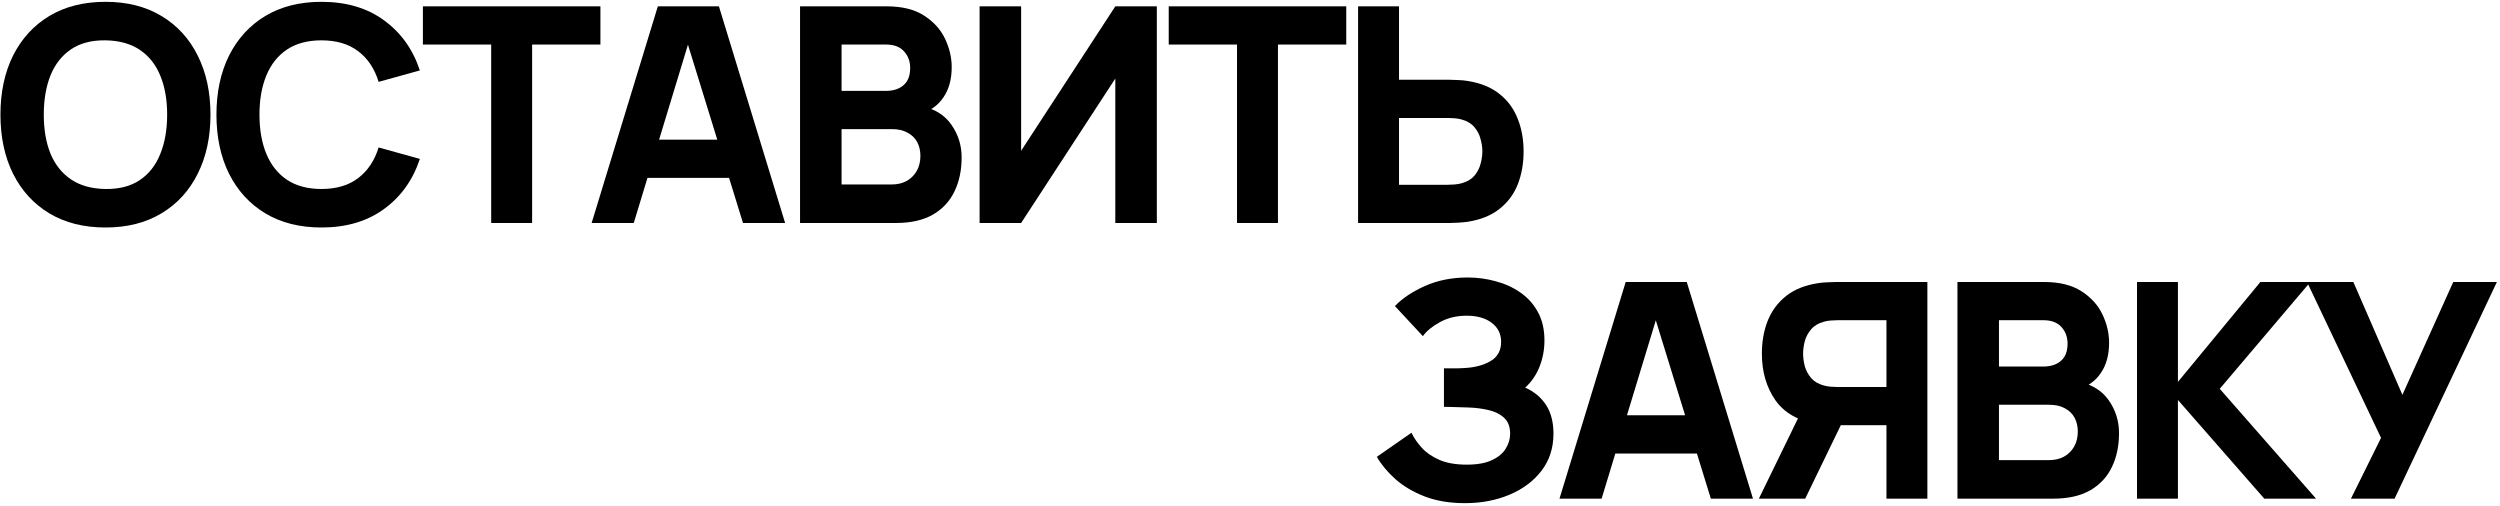 <?xml version="1.0" encoding="UTF-8"?> <svg xmlns="http://www.w3.org/2000/svg" width="583" height="118" viewBox="0 0 583 118" fill="none"><path d="M316.707 52V1.478H326.25V18.599H338.039C338.506 18.599 339.161 18.622 340.003 18.669C340.846 18.693 341.594 18.763 342.249 18.88C345.243 19.348 347.699 20.342 349.617 21.862C351.558 23.382 352.985 25.3 353.897 27.616C354.833 29.908 355.301 32.469 355.301 35.3C355.301 38.13 354.844 40.703 353.932 43.018C353.02 45.31 351.593 47.217 349.652 48.737C347.734 50.257 345.266 51.252 342.249 51.719C341.594 51.813 340.846 51.883 340.003 51.93C339.185 51.977 338.53 52 338.039 52H316.707ZM326.25 43.088H337.618C338.109 43.088 338.647 43.065 339.232 43.018C339.816 42.971 340.354 42.878 340.846 42.737C342.132 42.387 343.126 41.802 343.828 40.983C344.529 40.141 345.009 39.217 345.266 38.212C345.547 37.182 345.687 36.212 345.687 35.3C345.687 34.387 345.547 33.428 345.266 32.422C345.009 31.393 344.529 30.469 343.828 29.651C343.126 28.809 342.132 28.212 340.846 27.861C340.354 27.721 339.816 27.628 339.232 27.581C338.647 27.534 338.109 27.511 337.618 27.511H326.25V43.088Z" fill="black"></path><path d="M288.474 52V10.389H272.546V1.478H313.946V10.389H298.018V52H288.474Z" fill="black"></path><path d="M269.773 52H260.089V18.318L238.126 52H228.442V1.478H238.126V35.159L260.089 1.478H269.773V52Z" fill="black"></path><path d="M186.571 52V1.478H206.78C210.382 1.478 213.294 2.203 215.516 3.653C217.738 5.08 219.364 6.881 220.393 9.056C221.422 11.231 221.937 13.43 221.937 15.652C221.937 18.482 221.294 20.833 220.007 22.704C218.744 24.575 217.002 25.826 214.78 26.458V24.704C217.937 25.359 220.3 26.821 221.867 29.089C223.457 31.358 224.253 33.896 224.253 36.703C224.253 39.72 223.691 42.375 222.568 44.667C221.469 46.959 219.785 48.76 217.516 50.07C215.247 51.357 212.394 52 208.956 52H186.571ZM196.255 43.018H207.973C209.26 43.018 210.406 42.749 211.411 42.211C212.417 41.65 213.201 40.878 213.762 39.896C214.347 38.89 214.639 37.709 214.639 36.352C214.639 35.159 214.394 34.095 213.903 33.159C213.411 32.224 212.663 31.487 211.657 30.949C210.675 30.388 209.447 30.107 207.973 30.107H196.255V43.018ZM196.255 21.195H206.64C207.716 21.195 208.675 21.008 209.517 20.634C210.359 20.26 211.026 19.687 211.517 18.915C212.008 18.119 212.254 17.102 212.254 15.862C212.254 14.319 211.774 13.021 210.815 11.968C209.856 10.915 208.464 10.389 206.64 10.389H196.255V21.195Z" fill="black"></path><path d="M137.97 52L153.407 1.478H167.652L183.089 52H173.265L159.512 7.442H161.336L147.794 52H137.97ZM147.232 41.474V32.563H173.897V41.474H147.232Z" fill="black"></path><path d="M114.546 52V10.389H98.617V1.478H140.017V10.389H124.089V52H114.546Z" fill="black"></path><path d="M74.963 53.053C69.911 53.053 65.549 51.953 61.876 49.755C58.227 47.556 55.409 44.48 53.421 40.528C51.456 36.575 50.474 31.978 50.474 26.739C50.474 21.5 51.456 16.904 53.421 12.951C55.409 8.998 58.227 5.922 61.876 3.723C65.549 1.525 69.911 0.425 74.963 0.425C80.764 0.425 85.629 1.864 89.558 4.741C93.511 7.618 96.295 11.512 97.909 16.424L88.295 19.09C87.36 16.026 85.781 13.652 83.559 11.968C81.337 10.261 78.472 9.407 74.963 9.407C71.758 9.407 69.08 10.12 66.928 11.547C64.8 12.974 63.198 14.986 62.122 17.582C61.046 20.178 60.508 23.23 60.508 26.739C60.508 30.247 61.046 33.3 62.122 35.896C63.198 38.492 64.8 40.504 66.928 41.931C69.08 43.358 71.758 44.071 74.963 44.071C78.472 44.071 81.337 43.217 83.559 41.51C85.781 39.802 87.36 37.428 88.295 34.388L97.909 37.054C96.295 41.966 93.511 45.86 89.558 48.737C85.629 51.614 80.764 53.053 74.963 53.053Z" fill="black"></path><path d="M24.595 53.053C19.543 53.053 15.18 51.953 11.508 49.755C7.859 47.556 5.041 44.48 3.053 40.528C1.088 36.575 0.105 31.978 0.105 26.739C0.105 21.5 1.088 16.904 3.053 12.951C5.041 8.998 7.859 5.922 11.508 3.723C15.18 1.525 19.543 0.425 24.595 0.425C29.647 0.425 33.998 1.525 37.646 3.723C41.319 5.922 44.137 8.998 46.102 12.951C48.09 16.904 49.084 21.5 49.084 26.739C49.084 31.978 48.09 36.575 46.102 40.528C44.137 44.48 41.319 47.556 37.646 49.755C33.998 51.953 29.647 53.053 24.595 53.053ZM24.595 44.071C27.799 44.118 30.466 43.428 32.594 42.001C34.723 40.574 36.313 38.551 37.366 35.931C38.442 33.312 38.98 30.247 38.98 26.739C38.98 23.23 38.442 20.19 37.366 17.617C36.313 15.044 34.723 13.044 32.594 11.617C30.466 10.191 27.799 9.454 24.595 9.407C21.39 9.36 18.724 10.05 16.595 11.477C14.467 12.904 12.865 14.927 11.789 17.547C10.736 20.166 10.21 23.23 10.21 26.739C10.21 30.247 10.736 33.288 11.789 35.861C12.865 38.434 14.467 40.434 16.595 41.861C18.724 43.288 21.39 44.024 24.595 44.071Z" fill="black"></path><path d="M548.241 116.284L555.258 102.11L537.996 65.762H548.802L560.24 92.076L572.099 65.762H582.273L558.416 116.284H548.241Z" fill="black"></path><path d="M498.348 116.284V65.762H507.891V89.058L527.117 65.762H538.766L517.644 90.672L540.099 116.284H528.03L507.891 93.268V116.284H498.348Z" fill="black"></path><path d="M456.476 116.284V65.762H476.685C480.287 65.762 483.199 66.487 485.421 67.937C487.643 69.364 489.268 71.165 490.298 73.34C491.327 75.515 491.841 77.714 491.841 79.936C491.841 82.766 491.198 85.117 489.912 86.988C488.649 88.859 486.906 90.111 484.684 90.742V88.988C487.842 89.643 490.204 91.105 491.771 93.374C493.362 95.642 494.157 98.18 494.157 100.987C494.157 104.004 493.596 106.659 492.473 108.951C491.373 111.244 489.689 113.045 487.421 114.354C485.152 115.641 482.298 116.284 478.86 116.284H456.476ZM466.159 107.302H477.877C479.164 107.302 480.31 107.033 481.316 106.495C482.322 105.934 483.105 105.162 483.666 104.18C484.251 103.174 484.544 101.993 484.544 100.636C484.544 99.443 484.298 98.379 483.807 97.444C483.316 96.508 482.567 95.771 481.561 95.233C480.579 94.672 479.351 94.391 477.877 94.391H466.159V107.302ZM466.159 85.48H476.544C477.62 85.48 478.579 85.292 479.421 84.918C480.263 84.544 480.93 83.971 481.421 83.199C481.912 82.404 482.158 81.386 482.158 80.147C482.158 78.603 481.678 77.305 480.719 76.252C479.76 75.2 478.369 74.673 476.544 74.673H466.159V85.48Z" fill="black"></path><path d="M449.464 116.284H439.921V99.163H428.132L423.922 98.882C419.431 98.18 416.133 96.332 414.028 93.338C411.923 90.321 410.871 86.696 410.871 82.462C410.871 79.632 411.327 77.071 412.239 74.779C413.175 72.463 414.601 70.545 416.519 69.025C418.437 67.504 420.905 66.51 423.922 66.042C424.601 65.925 425.349 65.855 426.168 65.832C426.986 65.785 427.641 65.762 428.132 65.762H449.464V116.284ZM420.975 116.284H410.169L421.115 93.83L430.939 95.724L420.975 116.284ZM439.921 90.251V74.673H428.553C428.062 74.673 427.524 74.697 426.94 74.743C426.355 74.79 425.817 74.884 425.326 75.024C424.039 75.375 423.045 75.972 422.343 76.814C421.642 77.632 421.151 78.556 420.87 79.585C420.613 80.591 420.484 81.55 420.484 82.462C420.484 83.374 420.613 84.345 420.87 85.374C421.151 86.38 421.642 87.304 422.343 88.146C423.045 88.965 424.039 89.549 425.326 89.9C425.817 90.04 426.355 90.134 426.94 90.181C427.524 90.228 428.062 90.251 428.553 90.251H439.921Z" fill="black"></path><path d="M363.673 116.284L379.11 65.762H393.355L408.792 116.284H398.968L385.215 71.726H387.039L373.497 116.284H363.673ZM372.935 105.759V96.847H399.6V105.759H372.935Z" fill="black"></path><path d="M341.64 117.337C338.061 117.337 334.915 116.811 332.202 115.758C329.512 114.706 327.243 113.361 325.396 111.723C323.548 110.063 322.109 108.332 321.08 106.531L329.15 100.917C329.711 102.087 330.506 103.244 331.535 104.391C332.565 105.537 333.933 106.484 335.64 107.232C337.348 107.981 339.488 108.355 342.061 108.355C344.493 108.355 346.447 108.004 347.92 107.303C349.417 106.601 350.493 105.7 351.148 104.601C351.826 103.502 352.165 102.344 352.165 101.128C352.165 99.514 351.686 98.274 350.727 97.409C349.791 96.543 348.575 95.947 347.078 95.619C345.581 95.269 344.002 95.07 342.342 95.023C340.728 94.976 339.558 94.941 338.833 94.918C338.131 94.894 337.652 94.883 337.395 94.883C337.161 94.883 336.938 94.883 336.728 94.883V85.901C337.032 85.901 337.476 85.901 338.061 85.901C338.669 85.901 339.277 85.901 339.886 85.901C340.517 85.877 341.032 85.854 341.429 85.831C343.885 85.714 345.932 85.176 347.569 84.217C349.23 83.258 350.06 81.761 350.06 79.726C350.06 77.855 349.324 76.369 347.85 75.27C346.4 74.171 344.447 73.621 341.991 73.621C339.675 73.621 337.605 74.124 335.781 75.13C333.98 76.112 332.658 77.2 331.816 78.393L325.29 71.376C327.045 69.551 329.395 67.984 332.342 66.674C335.29 65.364 338.599 64.71 342.271 64.71C344.493 64.71 346.669 65.002 348.797 65.587C350.926 66.148 352.844 67.025 354.551 68.218C356.259 69.388 357.615 70.896 358.621 72.744C359.65 74.592 360.165 76.802 360.165 79.375C360.165 81.55 359.779 83.609 359.007 85.55C358.235 87.468 357.124 89.082 355.674 90.392C357.779 91.327 359.405 92.684 360.551 94.462C361.697 96.239 362.27 98.461 362.27 101.128C362.27 104.472 361.334 107.361 359.463 109.794C357.615 112.203 355.124 114.062 351.99 115.372C348.879 116.682 345.429 117.337 341.64 117.337Z" fill="black"></path></svg> 